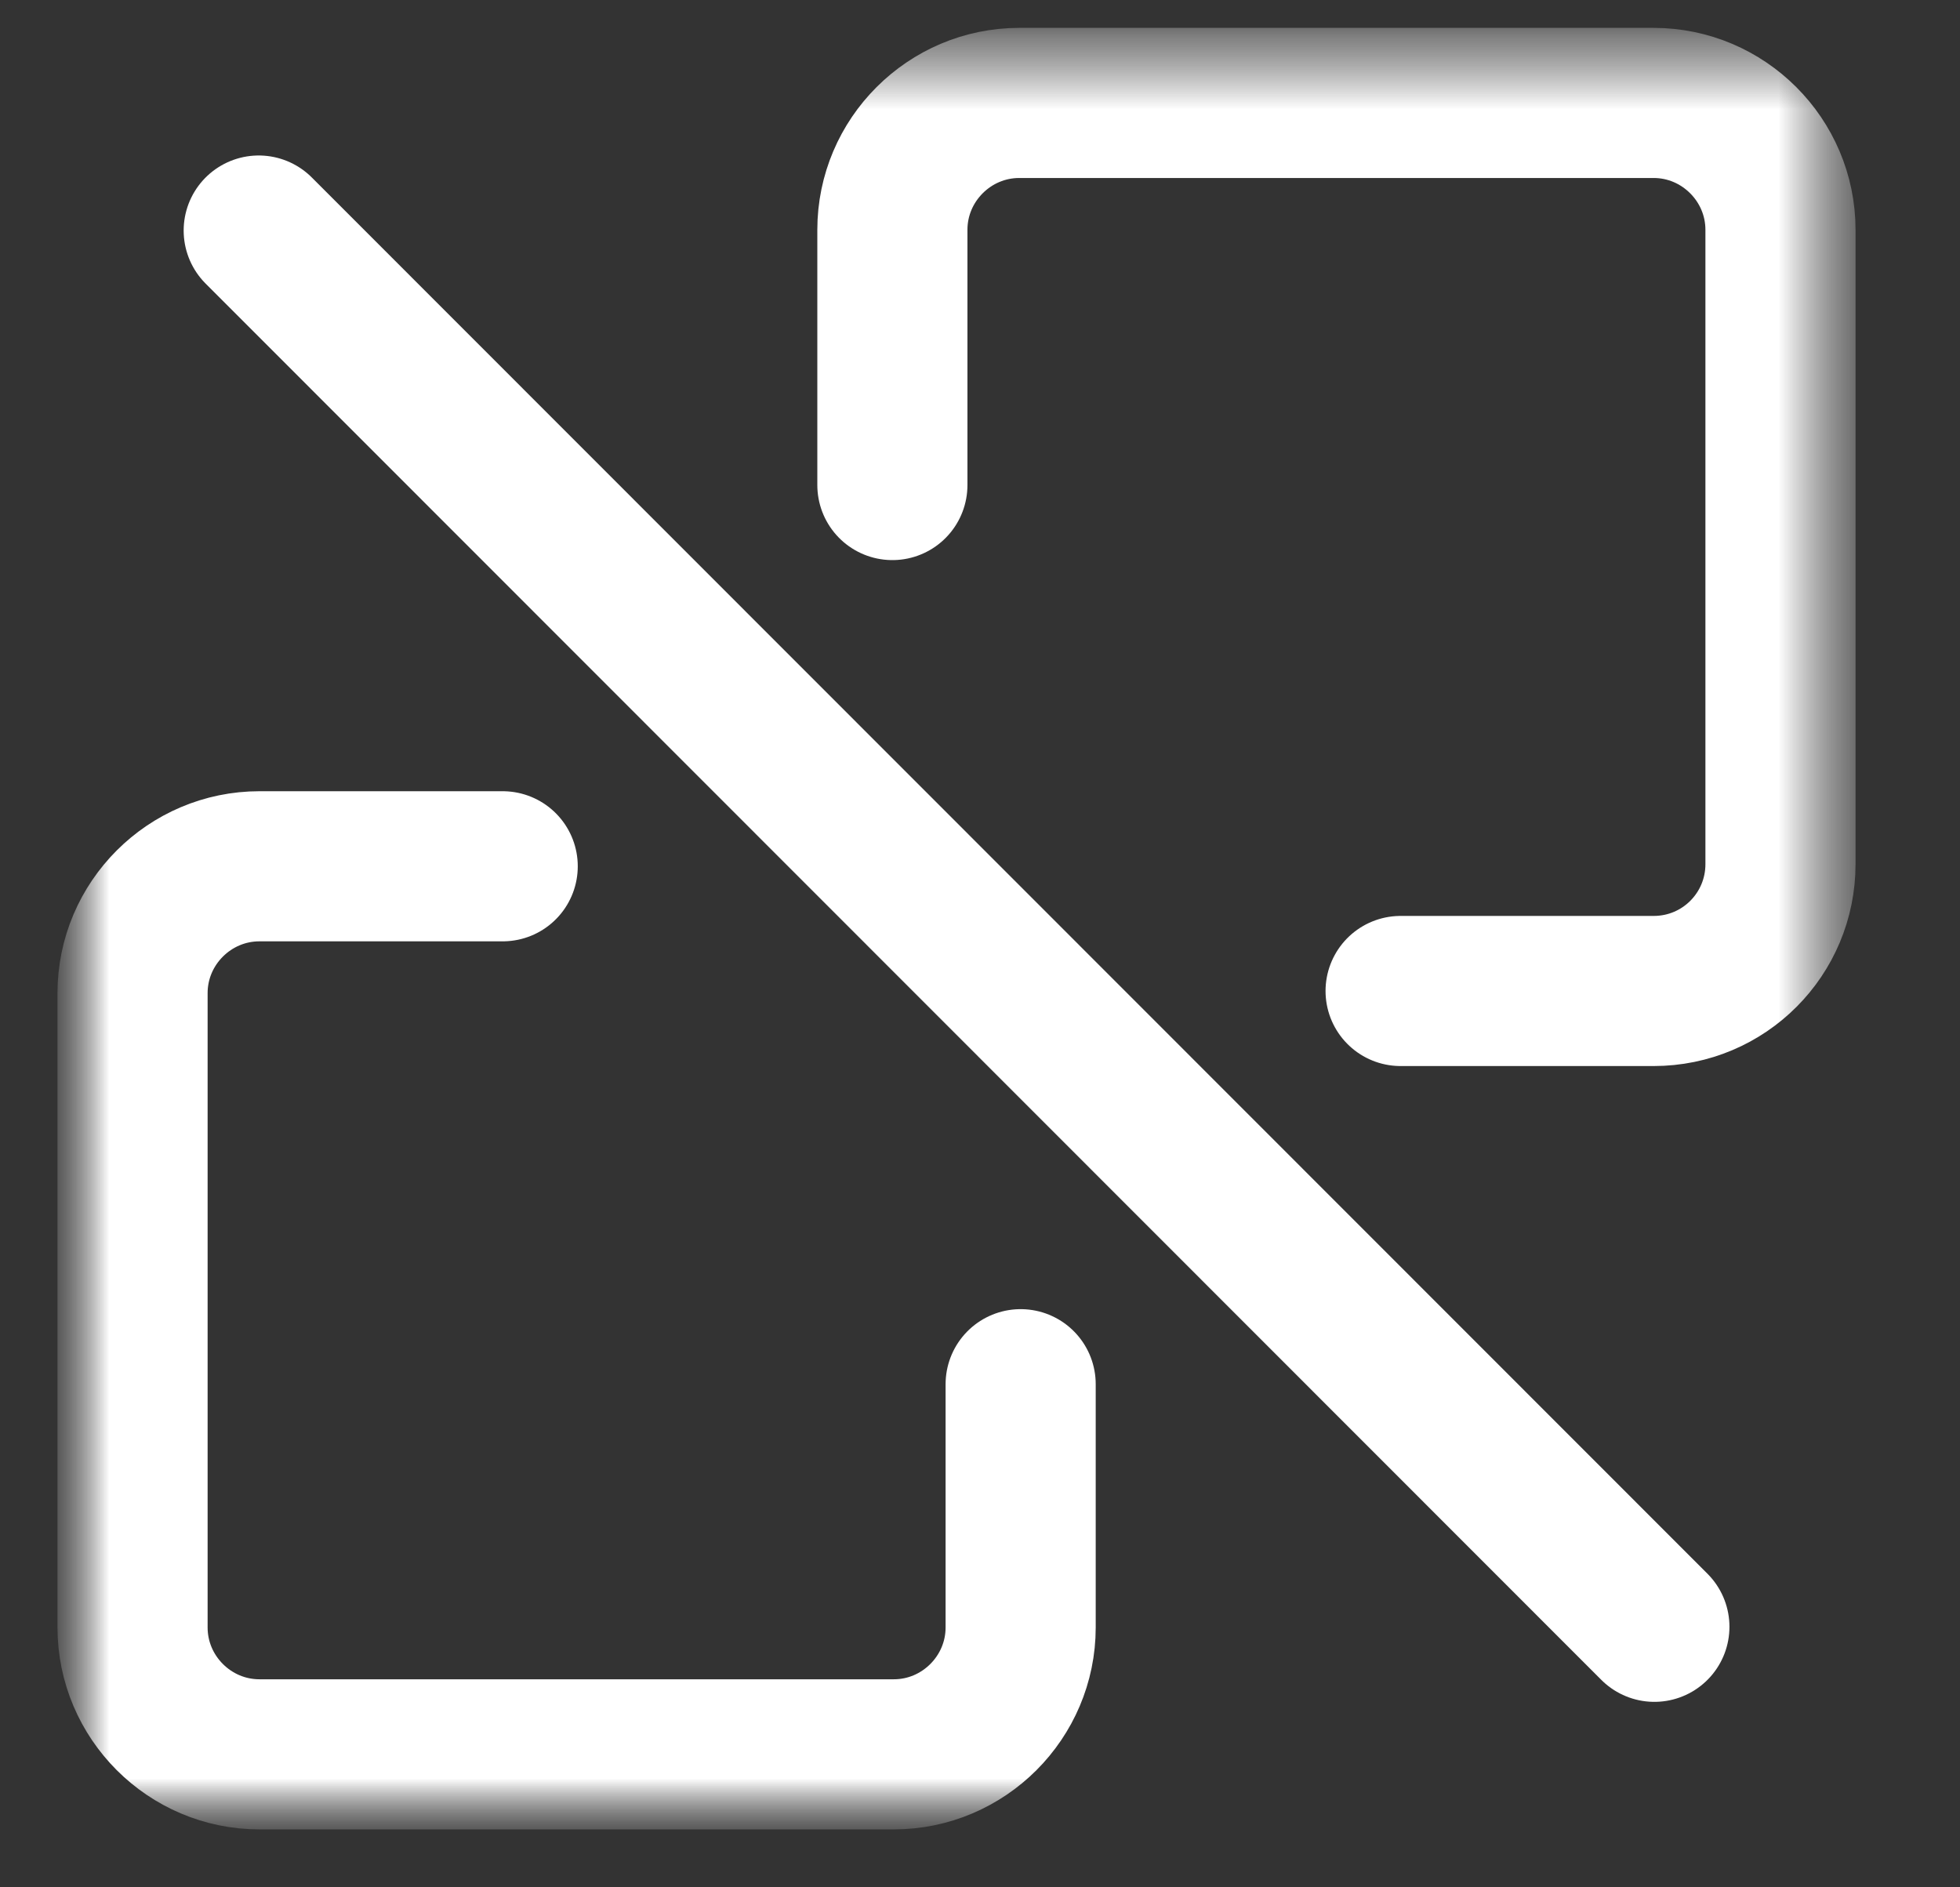 <svg width="27" height="26" viewBox="0 0 27 26" fill="none" xmlns="http://www.w3.org/2000/svg">
<rect x="0" y="0" width="27" height="26" fill="#333333" stroke="none"/>
<g clip-path="url(#clip0_2_1704)">
<mask id="mask0_2_1704" style="mask-type:luminance" maskUnits="userSpaceOnUse" x="0" y="0" width="26" height="26">
<path d="M25.572 0.383H0.793V25.203H25.572V0.383Z" fill="white"/>
</mask>
<g mask="url(#mask0_2_1704)">
<mask id="mask1_2_1704" style="mask-type:luminance" maskUnits="userSpaceOnUse" x="0" y="0" width="26" height="26">
<path d="M25.561 0.383H0.793V25.203H25.561V0.383Z" fill="white"/>
</mask>
<g mask="url(#mask1_2_1704)">
<path d="M3.564 3.176L22.79 22.411" stroke="white" stroke-width="2.068" stroke-linecap="round" stroke-linejoin="round"/>
<path d="M12.293 6.682V3.166C12.293 2.204 13.079 1.418 14.041 1.418H22.779C23.741 1.418 24.527 2.204 24.527 3.166V11.905C24.527 12.866 23.752 13.652 22.779 13.652H19.294" stroke="white" stroke-width="2.068" stroke-linecap="round" stroke-linejoin="round"/>
<path d="M14.06 19.069V22.42C14.06 23.382 13.274 24.168 12.313 24.168H3.574C2.612 24.168 1.826 23.382 1.826 22.42V13.681C1.826 12.72 2.612 11.934 3.574 11.934H6.925" stroke="white" stroke-width="2.068" stroke-linecap="round" stroke-linejoin="round"/>
</g>
</g>
</g>
<defs>
<clipPath id="clip0_2_1704">
<rect width="26" height="26" fill="white" transform="translate(0.5)"/>
</clipPath>
</defs>
</svg>
